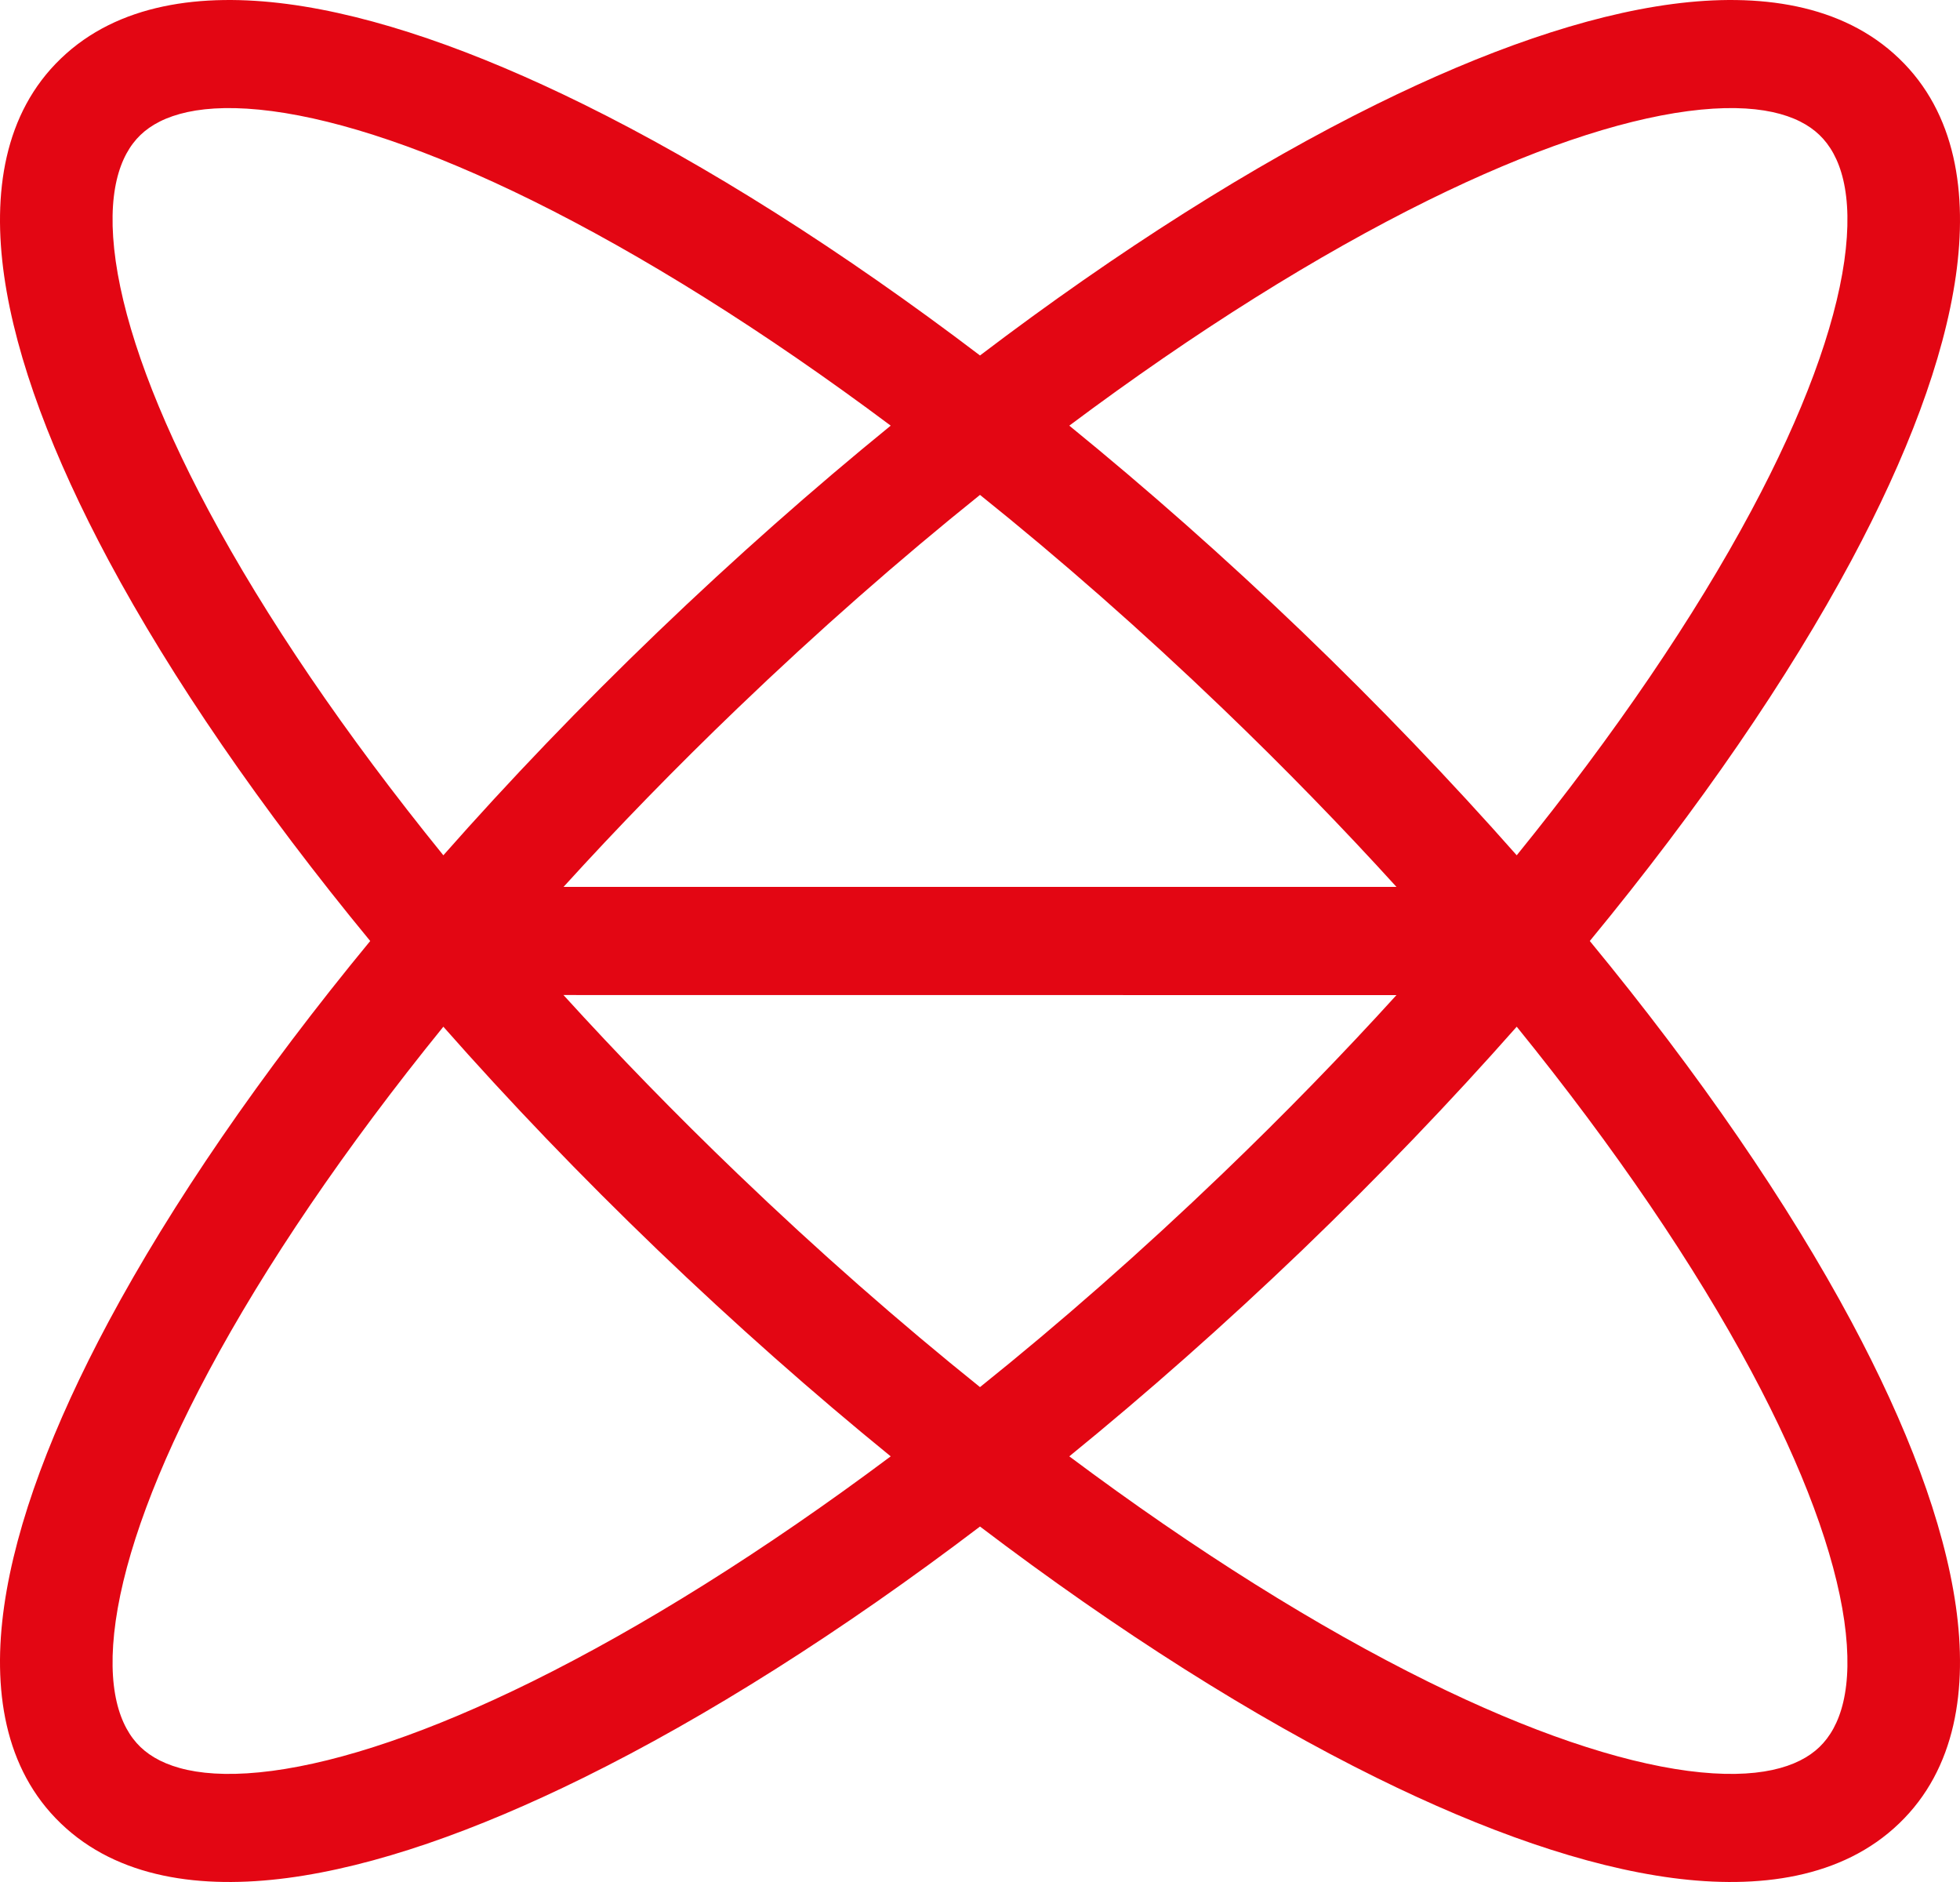 <svg width="25" height="24" viewBox="0 0 25 24" fill="none" xmlns="http://www.w3.org/2000/svg">
<path fill-rule="evenodd" clip-rule="evenodd" d="M3.47 1.417C2.569 1.299 2.059 1.465 1.792 1.721C1.526 1.976 1.353 2.466 1.476 3.331C1.598 4.182 1.993 5.264 2.663 6.515C3.382 7.858 4.395 9.354 5.655 10.907C6.493 9.957 7.409 9.001 8.392 8.057C9.376 7.113 10.372 6.233 11.361 5.428C9.744 4.219 8.186 3.247 6.787 2.556C5.484 1.913 4.356 1.534 3.47 1.417ZM12.5 4.533C10.73 3.189 9.007 2.101 7.443 1.33C6.065 0.65 4.775 0.197 3.665 0.051C2.569 -0.093 1.504 0.047 0.777 0.746C0.049 1.444 -0.097 2.466 0.053 3.518C0.205 4.584 0.677 5.823 1.385 7.146C2.189 8.646 3.322 10.301 4.722 12C3.322 13.699 2.189 15.354 1.385 16.854C0.677 18.177 0.205 19.416 0.053 20.482C-0.097 21.534 0.049 22.556 0.777 23.254C1.504 23.953 2.569 24.093 3.665 23.949C4.775 23.803 6.065 23.35 7.443 22.67C9.007 21.899 10.73 20.811 12.5 19.467C14.27 20.811 15.994 21.899 17.557 22.67C18.935 23.35 20.225 23.803 21.335 23.949C22.431 24.093 23.496 23.953 24.223 23.254C24.951 22.556 25.097 21.534 24.947 20.482C24.795 19.416 24.323 18.177 23.615 16.854C22.811 15.354 21.678 13.699 20.278 12C21.678 10.301 22.811 8.646 23.615 7.146C24.323 5.823 24.795 4.584 24.947 3.518C25.097 2.466 24.951 1.444 24.223 0.746C23.496 0.047 22.431 -0.093 21.335 0.051C20.225 0.197 18.935 0.65 17.557 1.33C15.994 2.101 14.27 3.189 12.5 4.533ZM12.5 6.311C11.476 7.133 10.437 8.044 9.408 9.032C8.619 9.789 7.877 10.552 7.188 11.31L17.812 11.31C17.123 10.552 16.381 9.789 15.592 9.032C14.563 8.044 13.525 7.133 12.5 6.311ZM17.812 12.69L7.187 12.689C7.877 13.448 8.619 14.211 9.408 14.968C10.437 15.956 11.476 16.867 12.5 17.689C13.525 16.867 14.563 15.956 15.592 14.968C16.381 14.211 17.123 13.448 17.812 12.69ZM13.639 18.572C15.256 19.781 16.814 20.753 18.213 21.444C19.516 22.087 20.644 22.466 21.53 22.583C22.431 22.701 22.941 22.535 23.207 22.279C23.474 22.023 23.647 21.534 23.524 20.669C23.402 19.818 23.007 18.736 22.337 17.485C21.618 16.142 20.605 14.646 19.346 13.093C18.507 14.043 17.591 14.999 16.608 15.944C15.624 16.887 14.628 17.767 13.639 18.572ZM11.361 18.572C10.372 17.767 9.376 16.887 8.392 15.943C7.409 14.999 6.493 14.043 5.655 13.093C4.395 14.646 3.382 16.142 2.663 17.485C1.993 18.736 1.598 19.818 1.476 20.669C1.353 21.534 1.526 22.024 1.792 22.279C2.059 22.535 2.569 22.701 3.47 22.583C4.356 22.466 5.484 22.087 6.787 21.444C8.186 20.753 9.744 19.781 11.361 18.572ZM19.346 10.907C18.507 9.957 17.591 9.001 16.608 8.056C15.624 7.112 14.628 6.233 13.639 5.428C15.256 4.219 16.814 3.247 18.213 2.556C19.516 1.913 20.644 1.534 21.53 1.417C22.431 1.299 22.941 1.465 23.207 1.721C23.474 1.976 23.647 2.466 23.524 3.331C23.402 4.182 23.007 5.264 22.337 6.515C21.618 7.858 20.605 9.354 19.346 10.907Z" fill="#E30613"/>
</svg>
